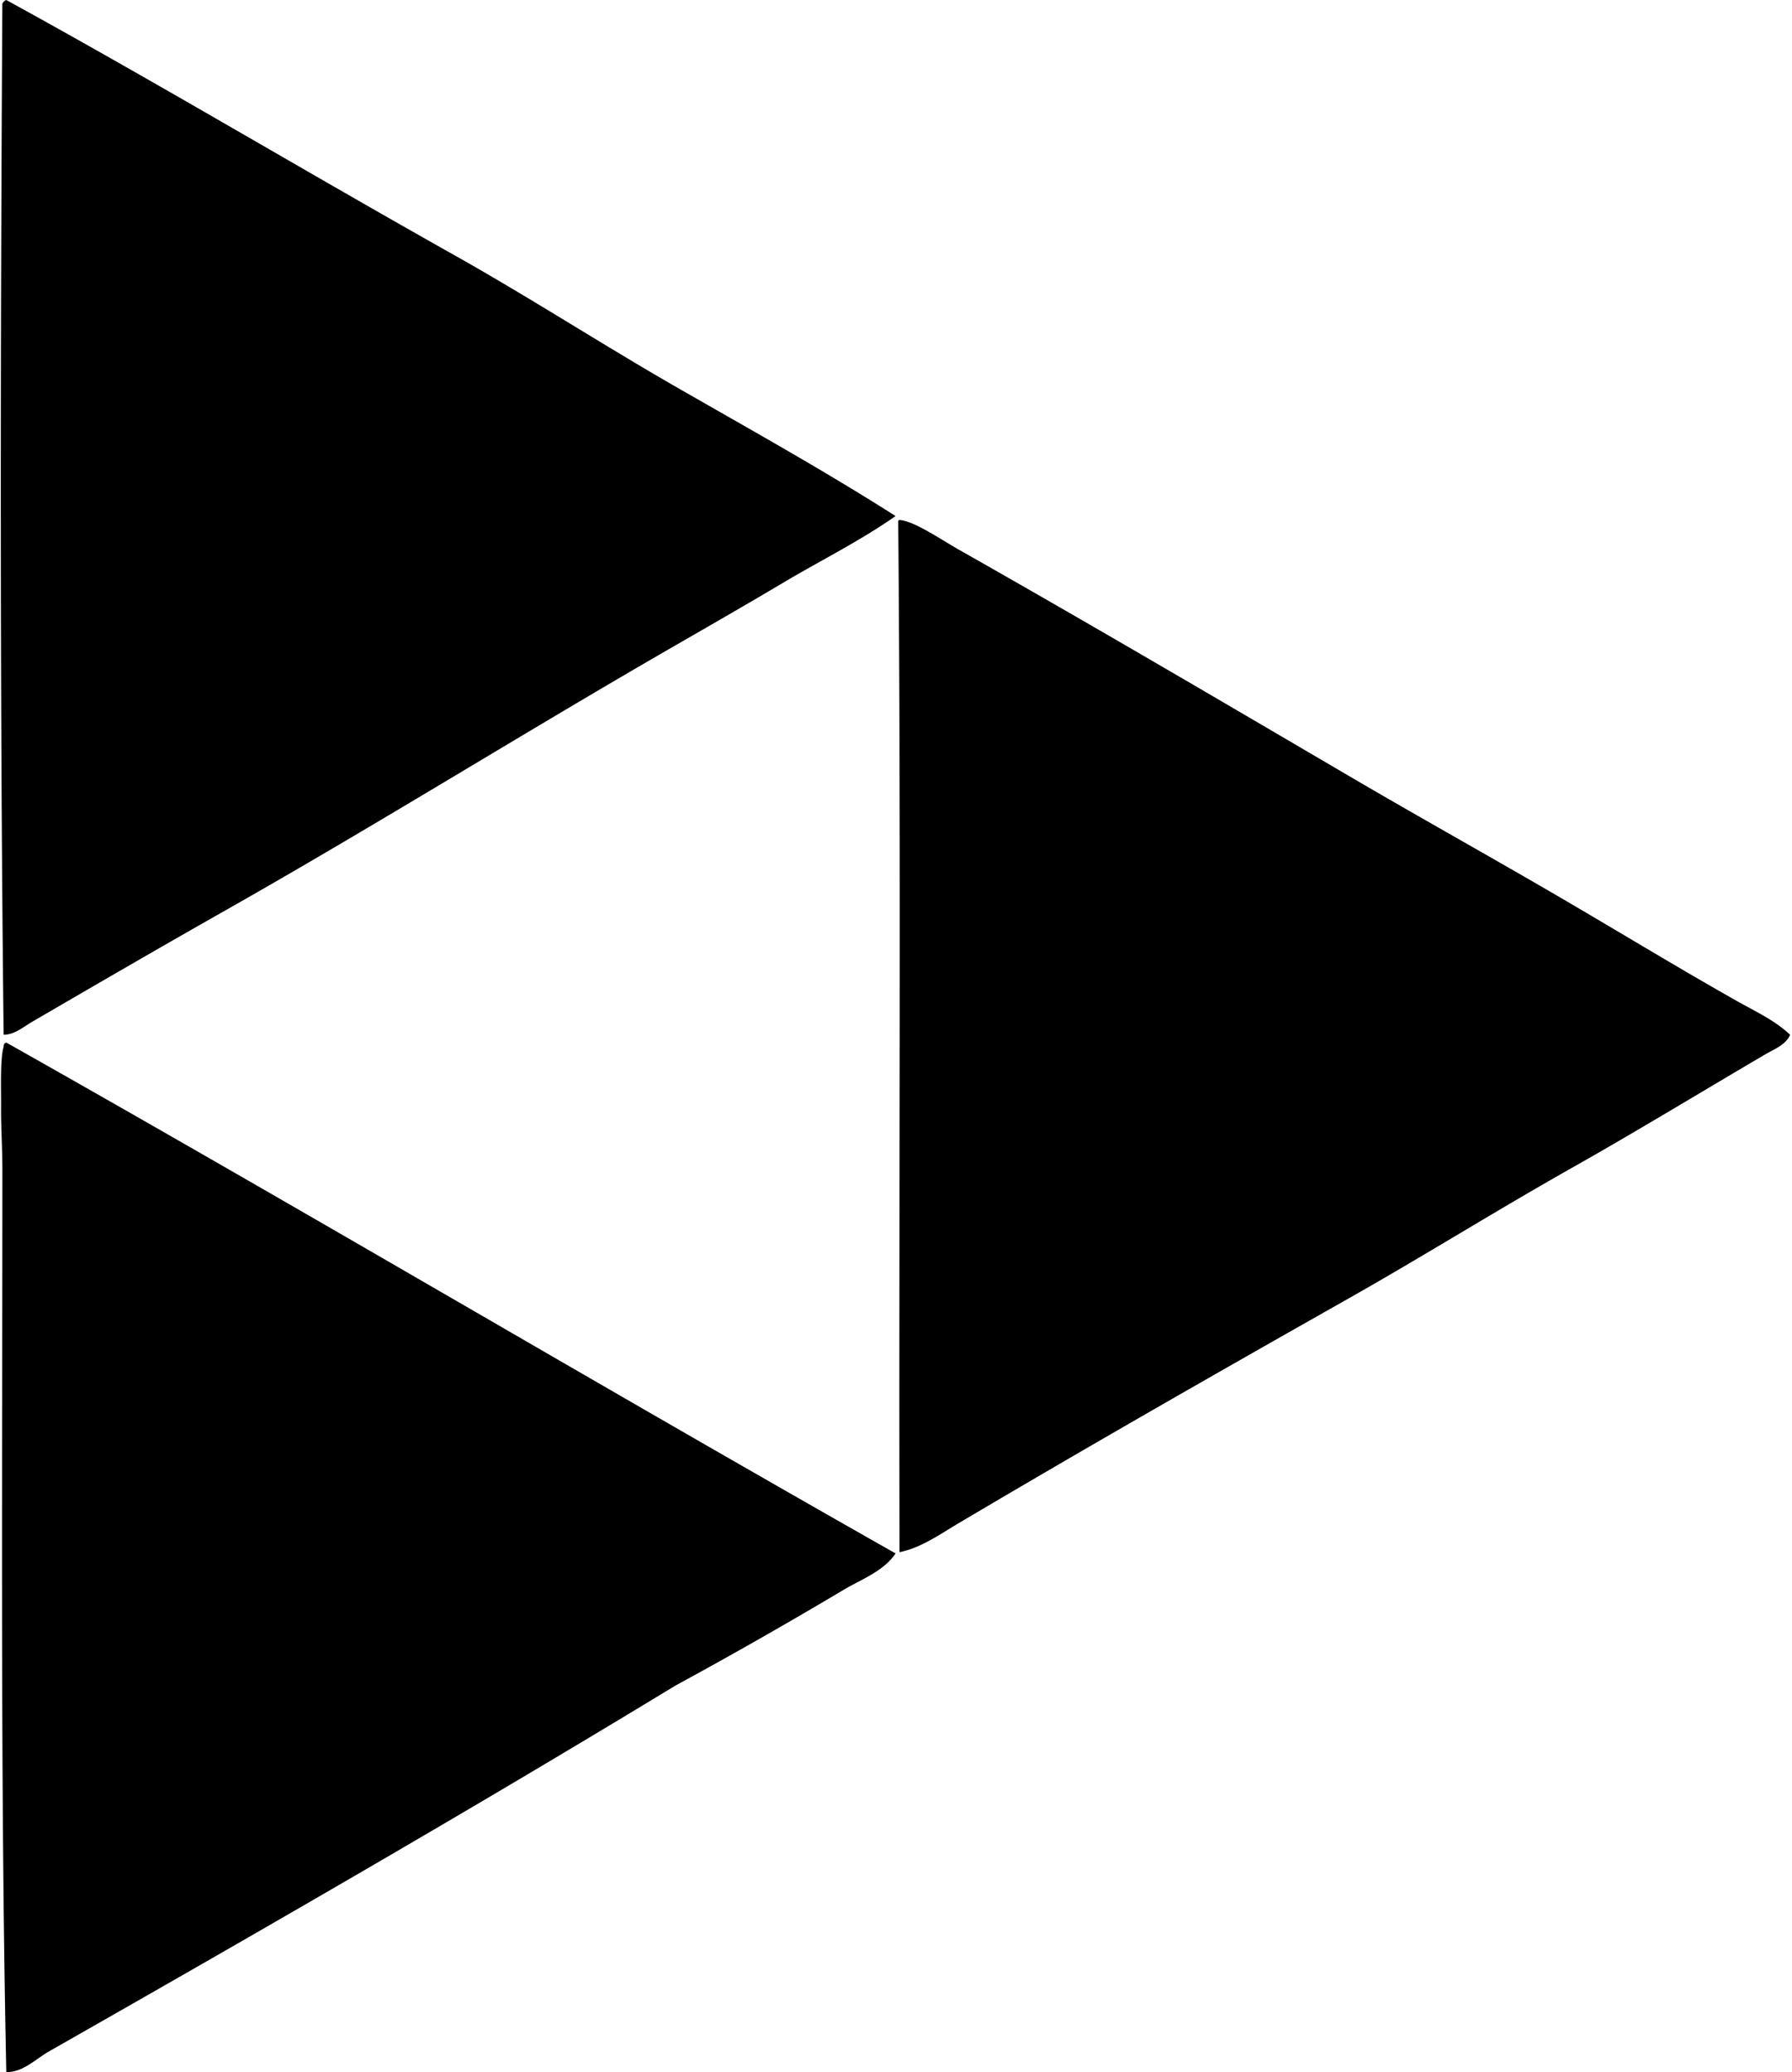 <svg xmlns="http://www.w3.org/2000/svg" width="173" height="200" fill="none" viewBox="0 0 173 200">
  <path fill="#000" fill-rule="evenodd" d="M.605 0c14.42 7.906 29.15 16.707 43.303 24.654 7.253 4.076 14.177 8.561 21.274 12.642 7.177 4.123 14.37 8.11 21.276 12.514-3.423 2.402-7.17 4.248-10.765 6.384-3.556 2.114-7.156 4.18-10.762 6.255-14.294 8.24-28.406 17.054-42.928 25.284-6.315 3.577-12.516 7.172-18.897 10.89-.862.498-1.705 1.25-2.755 1.25C-.014 68.11.033 33.711.226.376A.64.64 0 0 1 .605 0Zm86.231 50.185c1.449.113 3.963 1.867 5.757 2.883 12.55 7.107 25.32 14.608 37.547 21.777 7.174 4.206 14.443 8.235 21.526 12.391 5.363 3.144 10.574 6.31 16.02 9.386 1.768.998 3.653 1.854 5.133 3.254-.415.976-1.54 1.386-2.378 1.879-6.099 3.577-12.48 7.465-18.772 11.013-7.196 4.06-14.196 8.438-21.399 12.516-12.605 7.125-25.281 14.363-37.797 21.778-1.789 1.06-3.549 2.329-5.632 2.754-.081-33.04.167-66.415-.125-99.25-.016-.182-.026-.36.12-.38ZM.605 100.625c28.805 16.247 57.092 33.02 85.855 49.311-1.166 1.737-3.284 2.481-5.007 3.507a477.101 477.101 0 0 1-16.268 9.261c-19.77 12.015-40.093 23.706-60.45 35.293-1.308.744-2.48 2.013-4.128 2.005-.58-27.753-.378-57.585-.378-87.234 0-1.908-.138-3.843-.125-5.882.013-1.917-.102-4.676.25-5.882-.005-.217.094-.327.25-.379Z" clip-rule="evenodd"/>
</svg>
